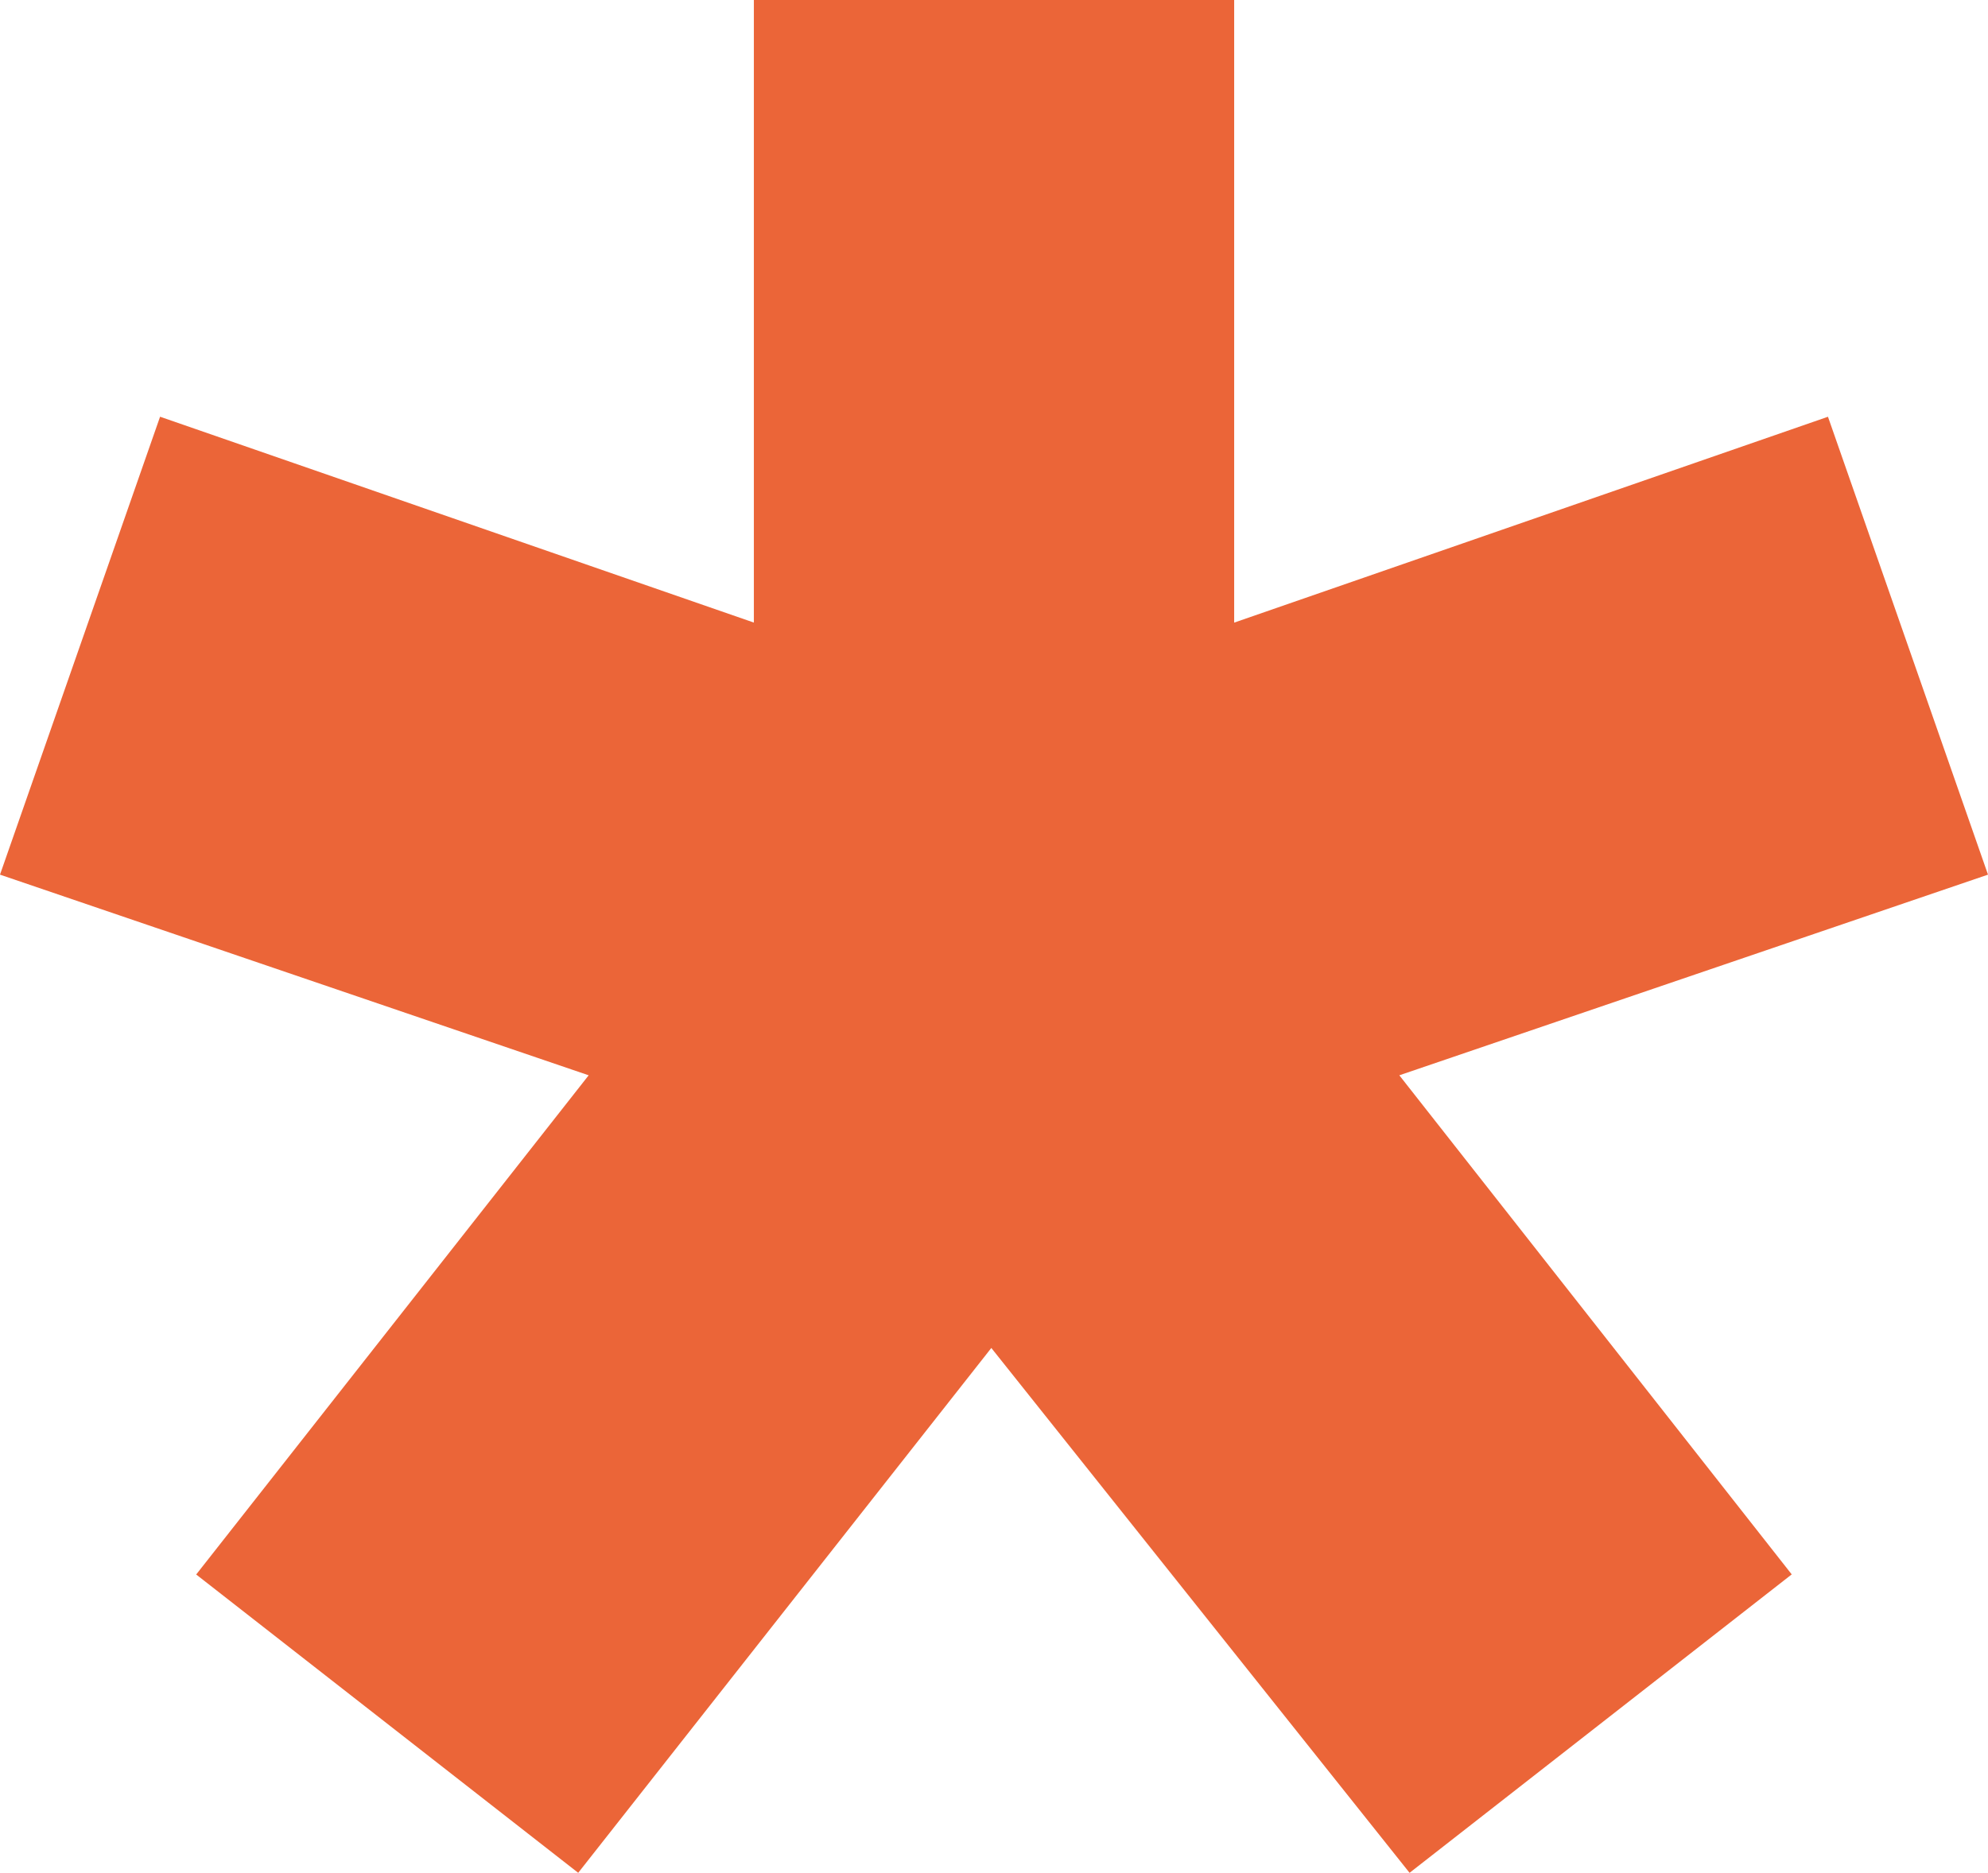 <?xml version="1.0" encoding="UTF-8"?> <svg xmlns="http://www.w3.org/2000/svg" xmlns:v="https://vecta.io/nano" width="52" height="49" fill="none"><path d="M5.134 41.192l10.264-13.058L0 22.884l4.187-11.981 15.532 5.386V0h12.563v16.29l15.532-5.386L52 22.884l-15.398 5.25 10.264 13.058L36.87 49 25.93 35.268 15.124 49l-9.996-7.808h.006z" fill="#eb6538"></path></svg> 
